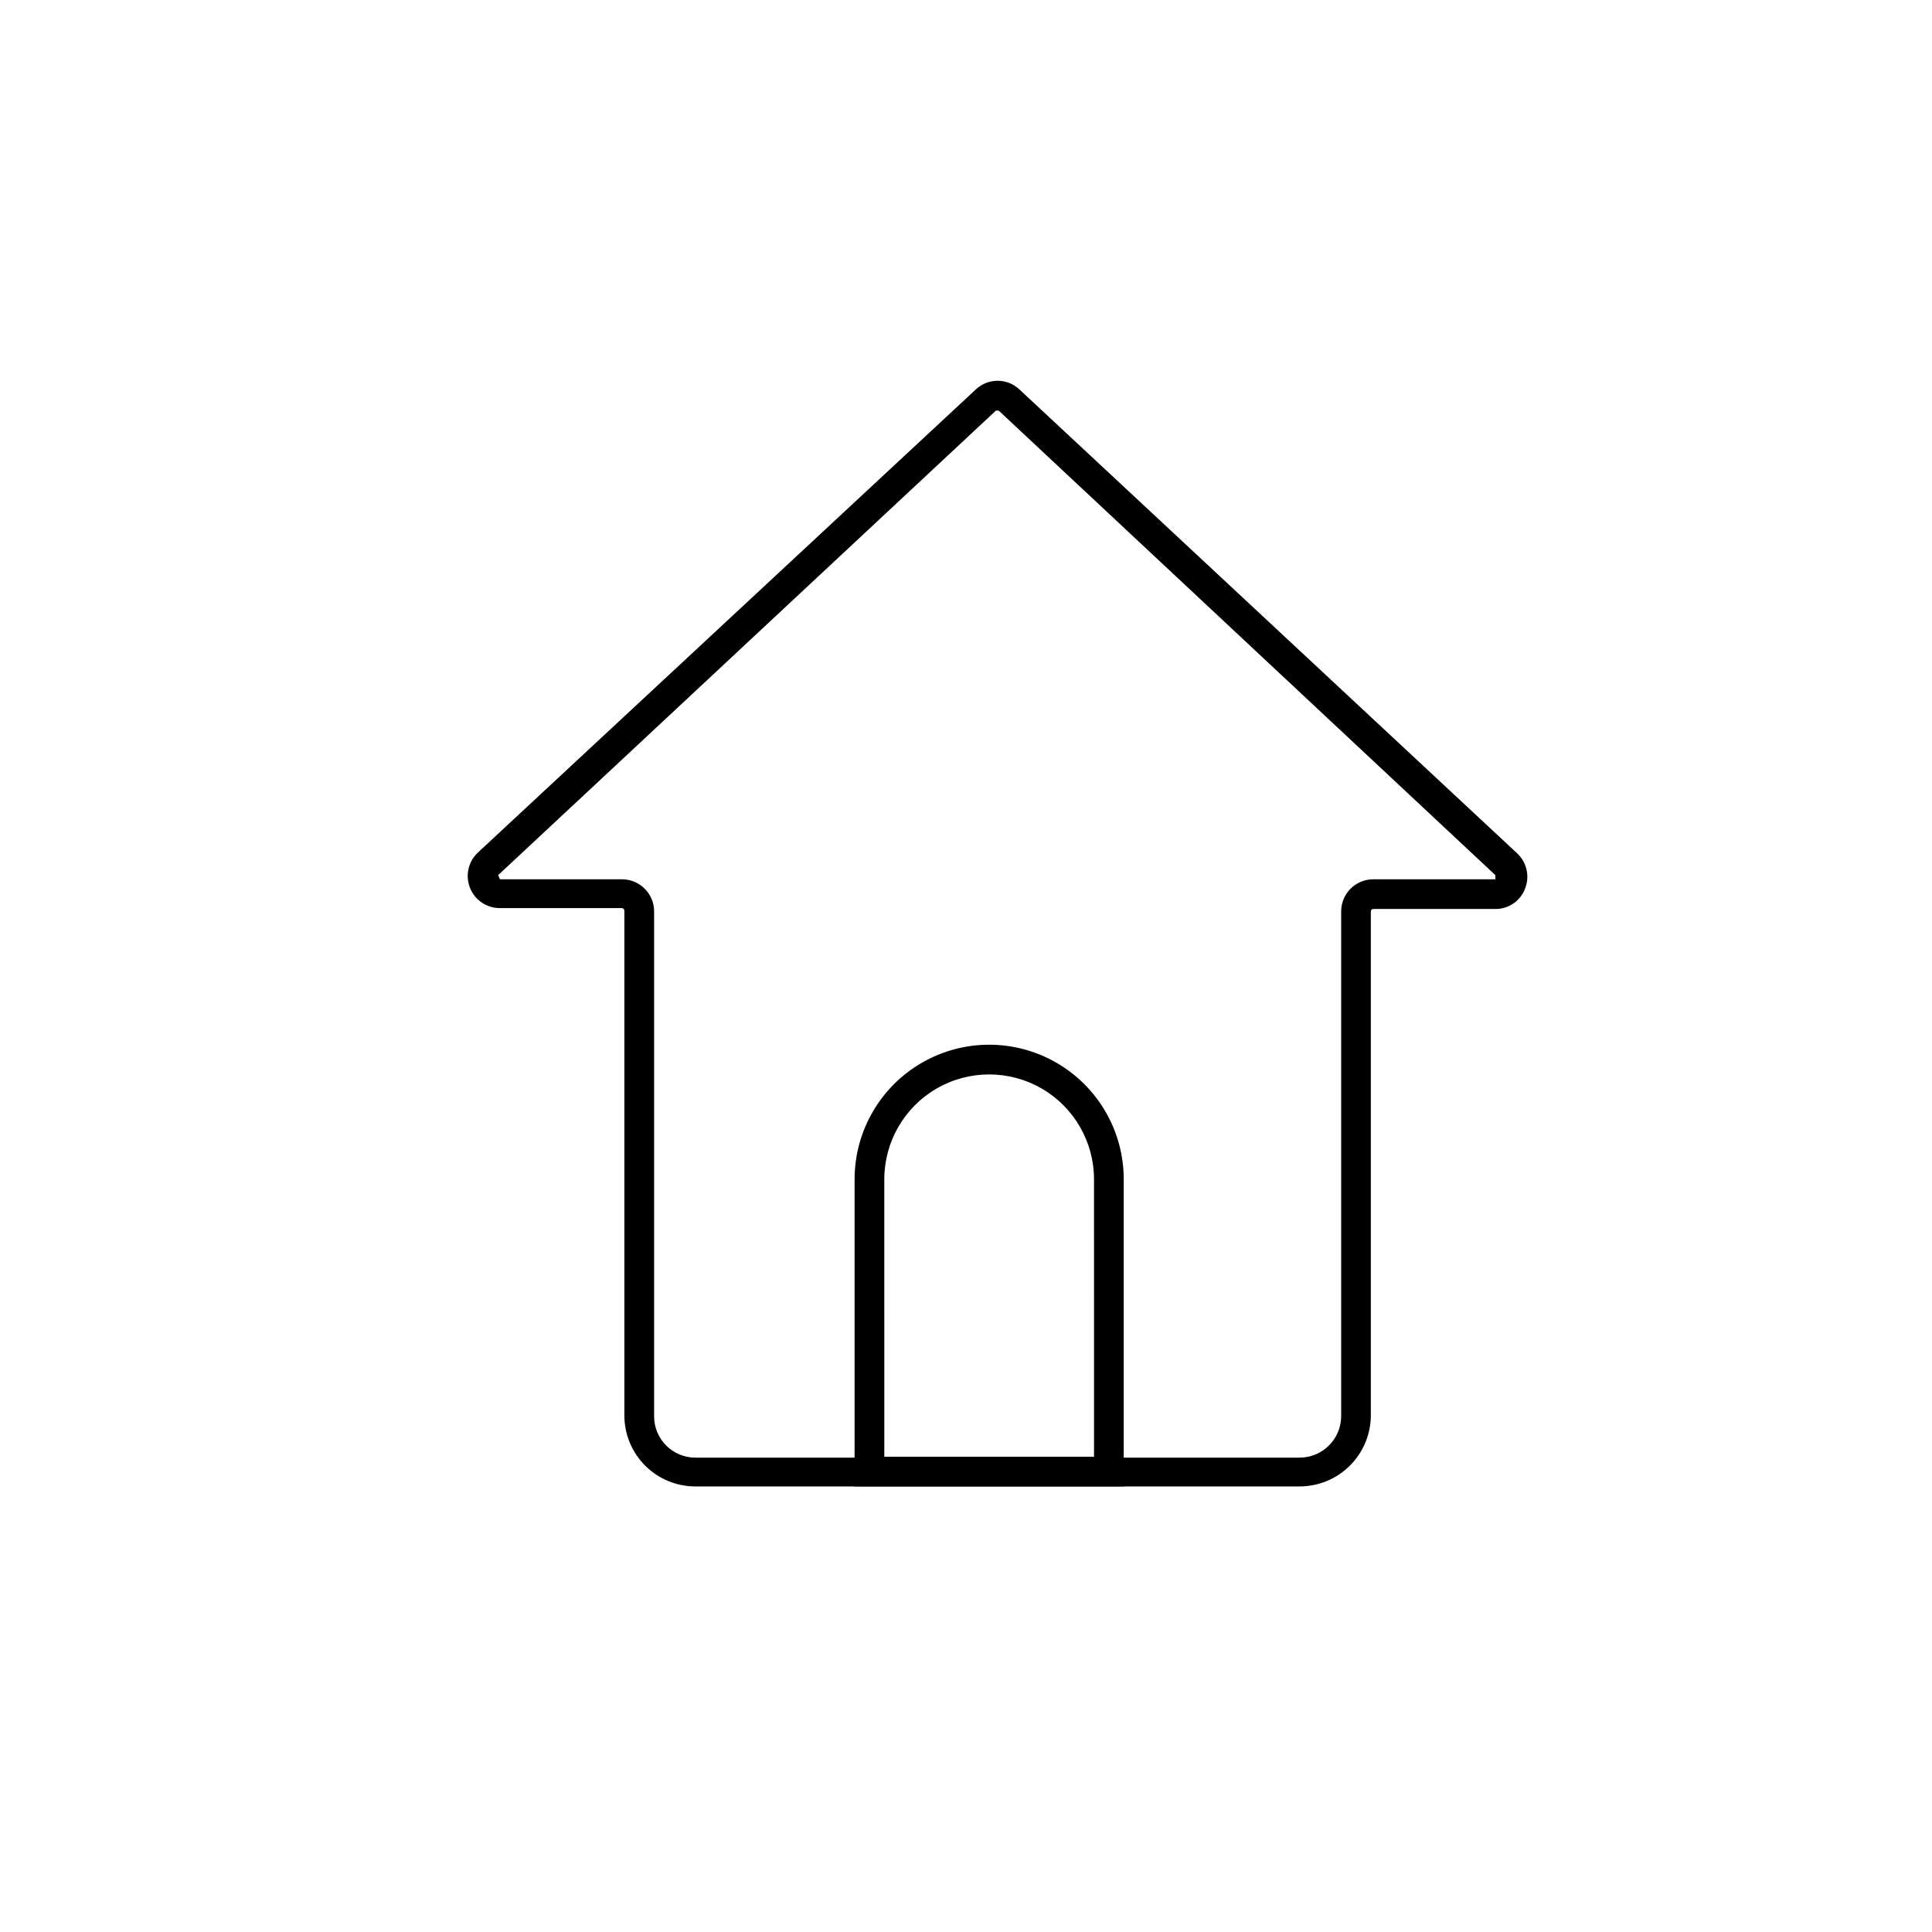 <?xml version="1.0" encoding="UTF-8"?>
<!-- Uploaded to: ICON Repo, www.svgrepo.com, Generator: ICON Repo Mixer Tools -->
<svg fill="#000000" width="800px" height="800px" version="1.1" viewBox="144 144 512 512" xmlns="http://www.w3.org/2000/svg">
 <g>
  <path d="m488.4 537.92h-160.12c-4.992 0-9.777-1.984-13.305-5.512-3.527-3.527-5.512-8.312-5.512-13.305v-133.82c-0.035-0.332-0.297-0.594-0.629-0.629h-32.352c-3.5 0.012-6.648-2.121-7.934-5.375-1.289-3.25-0.453-6.961 2.106-9.348l131.94-122.72c3.246-3.07 8.324-3.07 11.57 0l131.93 122.96c2.547 2.402 3.359 6.121 2.047 9.367-1.246 3.254-4.387 5.387-7.871 5.352h-32.352c-0.352 0-0.633 0.285-0.633 0.633v133.82c-0.082 4.953-2.109 9.68-5.641 13.156-3.535 3.473-8.293 5.422-13.25 5.422zm-80.059-285.12h-0.395l-131.93 123.12 0.473 1.102h32.355-0.004c4.695 0 8.504 3.809 8.504 8.504v133.82c0 6.043 4.898 10.941 10.941 10.941h160.12c6.055 0 10.977-4.887 11.02-10.941v-133.82c0-4.695 3.809-8.504 8.504-8.504h32.355v-1.102l-131.46-122.96c-0.125-0.125-0.301-0.184-0.473-0.156z"/>
  <path d="m441.8 537.92h-71.324v-81.398c0-12.738 6.797-24.512 17.832-30.883 11.035-6.371 24.625-6.371 35.66 0 11.035 6.371 17.832 18.145 17.832 30.883zm-63.449-7.871h55.578l-0.004-73.527c0-9.926-5.297-19.102-13.895-24.066-8.598-4.961-19.188-4.961-27.785 0-8.598 4.965-13.895 14.141-13.895 24.066z"/>
 </g>
</svg>
